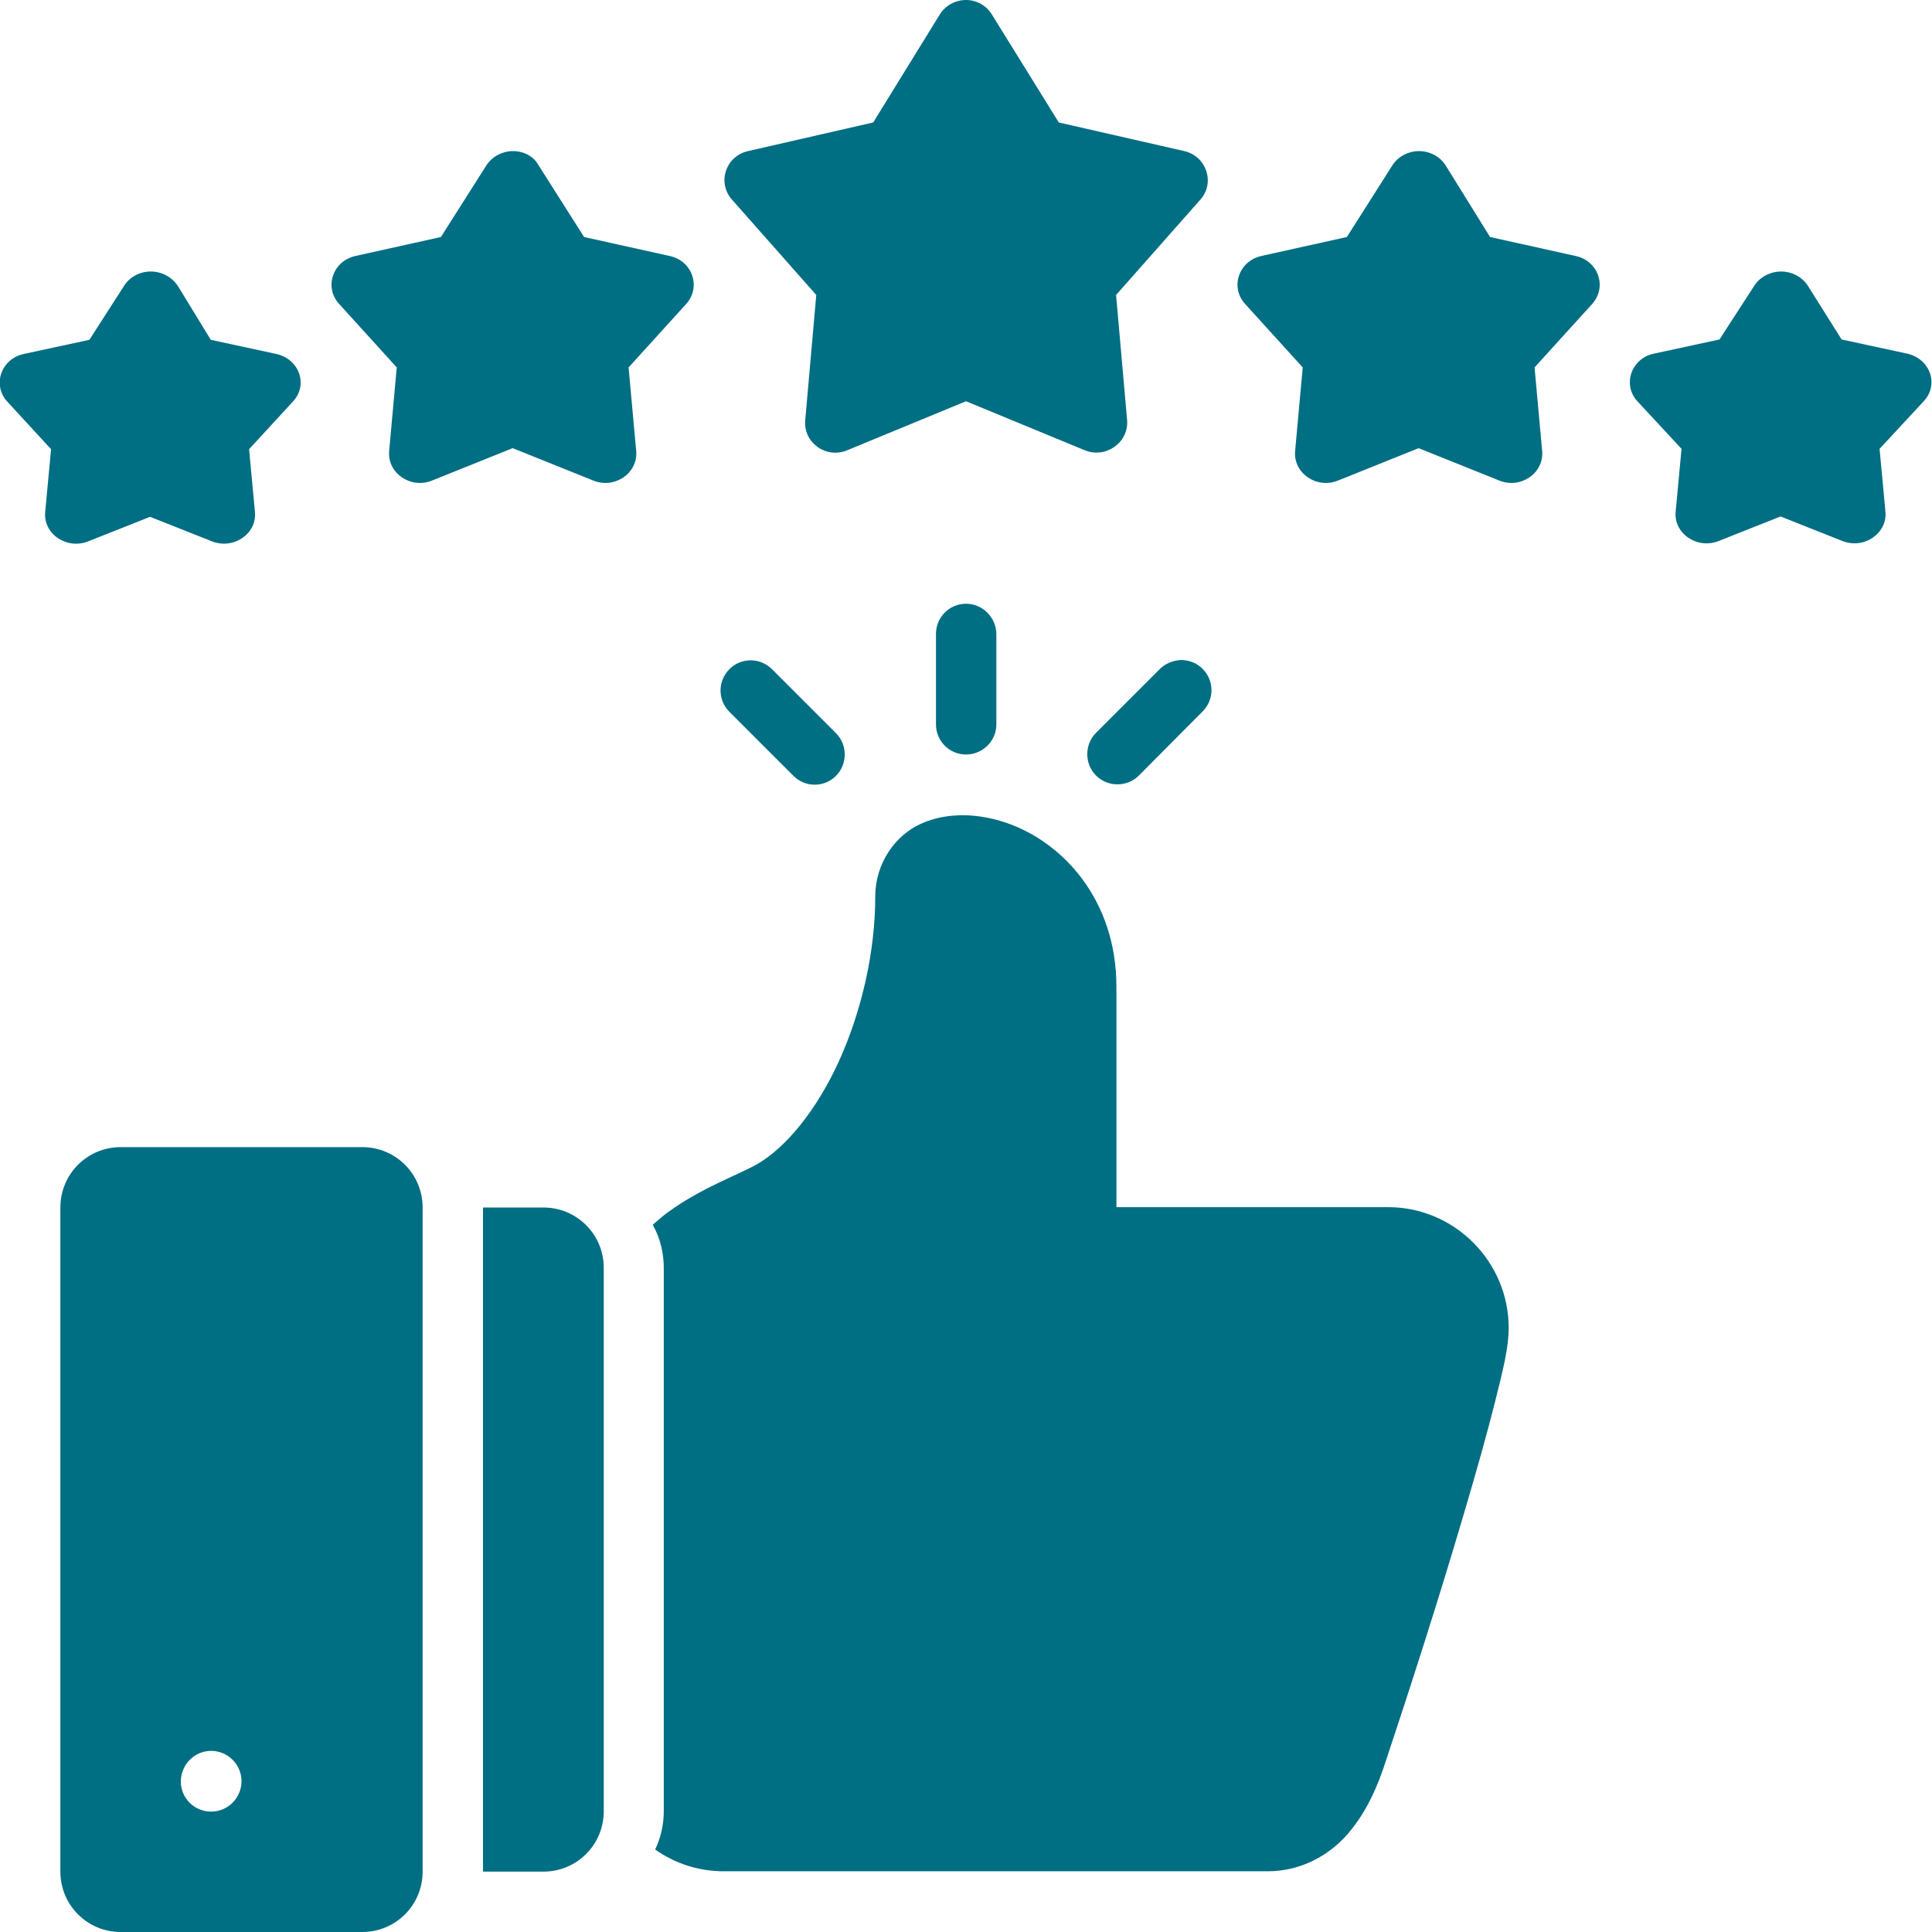 <?xml version="1.0" encoding="utf-8"?>
<!-- Generator: Adobe Illustrator 24.1.0, SVG Export Plug-In . SVG Version: 6.00 Build 0)  -->
<svg version="1.1" id="Camada_1" xmlns="http://www.w3.org/2000/svg" xmlns:xlink="http://www.w3.org/1999/xlink" x="0px" y="0px"
	 viewBox="0 0 560 560" style="enable-background:new 0 0 560 560;" xml:space="preserve">
<style type="text/css">
	.st0{fill:#006E83;}
</style>
<path class="st0" d="M280,0c-3.1,0-6,1.6-7.6,4.2l-19.3,31.3l-36.3,8.3c-6.5,1.5-9,9.2-4.6,14.1l24.4,27.6l-3.2,36.3
	c-0.6,6.5,6.1,11.3,12.2,8.7l34.4-14.2l34.4,14.2c6.1,2.5,12.8-2.2,12.3-8.7l-3.2-36.3l24.4-27.6c4.4-4.9,1.8-12.6-4.6-14.1
	l-36.4-8.3L287.5,4.2C285.9,1.6,283.1,0,280,0L280,0z M148.7,43.8c-3.1,0-6.1,1.6-7.7,4.1l-13.2,20.8l-24.8,5.5
	c-6.6,1.5-9.1,9.1-4.7,13.9l16.7,18.4l-2.2,24.2c-0.6,6.4,6.2,11.1,12.4,8.6l23.4-9.4l23.4,9.4c6.2,2.5,13-2.2,12.4-8.6l-2.2-24.2
	l16.7-18.4c4.4-4.9,1.8-12.5-4.8-13.9l-24.8-5.5l-13.2-20.8C154.7,45.3,151.8,43.8,148.7,43.8L148.7,43.8z M411.3,43.8
	c-3.1,0-6.1,1.6-7.7,4.1l-13.2,20.8l-24.8,5.5c-6.6,1.5-9.1,9.1-4.7,13.9l16.7,18.4l-2.2,24.2c-0.6,6.4,6.2,11.1,12.4,8.6l23.4-9.4
	l23.4,9.4c6.2,2.5,13-2.2,12.4-8.6l-2.2-24.2l16.7-18.4c4.4-4.9,1.8-12.5-4.8-13.9l-24.8-5.5L419,47.9
	C417.3,45.3,414.4,43.8,411.3,43.8L411.3,43.8z M43.7,78.7c-3.2,0-6.1,1.6-7.7,4.1L25.9,98.5l-19,4.1c-6.6,1.4-9.2,9-4.8,13.8
	l12.7,13.8l-1.7,18.2c-0.6,6.4,6.3,11,12.5,8.5l17.9-7.1l17.9,7.1c6.3,2.5,13.1-2.2,12.5-8.5l-1.7-18.2l12.7-13.8
	c4.5-4.8,1.9-12.3-4.8-13.8l-19-4.1L51.5,82.8C49.8,80.3,46.9,78.7,43.7,78.7L43.7,78.7z M508.5,82.8l-10.1,15.6l-19,4.1
	c-6.6,1.4-9.2,9-4.8,13.8l12.8,13.8l-1.7,18.2c-0.6,6.4,6.3,11,12.5,8.5l17.9-7.1l17.9,7.1c6.3,2.5,13.1-2.2,12.5-8.5l-1.7-18.2
	l12.8-13.8c4.5-4.8,1.9-12.3-4.8-13.8l-19-4.1L524,82.8c-1.6-2.5-4.6-4.1-7.7-4.1C513.1,78.7,510.1,80.3,508.5,82.8L508.5,82.8z
	 M280,175c-4.8,0-8.7,3.9-8.7,8.7V210c0,4.8,3.9,8.7,8.7,8.7c4.8,0,8.8-3.9,8.8-8.7v-26.3C288.7,178.9,284.8,175,280,175z
	 M217.6,191.4c-2.3,0-4.6,0.9-6.2,2.6c-3.4,3.4-3.4,8.9,0,12.3l18.6,18.6c3.4,3.4,8.9,3.4,12.3,0c3.4-3.4,3.4-9,0-12.4l-18.5-18.5
	C222.1,192.3,219.9,191.4,217.6,191.4L217.6,191.4z M336.2,193.9l-18.5,18.5c-3.4,3.4-3.4,9,0,12.4c3.4,3.4,9,3.4,12.4,0l18.5-18.6
	c3.4-3.4,3.4-8.9,0-12.3c-1.6-1.7-3.9-2.6-6.4-2.6C339.8,191.5,337.7,192.4,336.2,193.9L336.2,193.9z M279.1,236.3L279.1,236.3
	c-4.1,0-8.2,0.7-12,2.4c-7.6,3.3-13.4,11.6-13.4,21.1c0,16.2-4,33.3-10.4,47.5c-6.4,14.2-15.4,25.3-23.8,30.1
	c-5.1,3-15.9,6.7-25.8,13.9c-1.5,1.1-3,2.4-4.5,3.7c2.3,4.1,3.2,8.5,3.2,12.5V525c0,4-0.9,7.7-2.5,11.1c5.7,4,12.5,6.3,19.9,6.3
	h157.6c9.8,0,18-4.7,23.4-11c5.4-6.3,8.6-13.8,11-21.3c6.6-19.8,15.4-47.1,22.5-71.3c3.6-12.1,6.8-23.5,9.1-32.7
	c2.3-9.2,3.9-15.5,3.9-21.2c0-19.3-15.8-35-34.9-35h-78.8v-63.9c0-25.3-15.7-42.1-32.2-47.6C287.5,237.1,283.2,236.3,279.1,236.3
	L279.1,236.3z M35,332.5c-9.7,0-17.5,7.8-17.5,17.5v192.5c0,9.7,7.8,17.5,17.5,17.5h70c9.7,0,17.5-7.8,17.5-17.5V350
	c0-9.7-7.8-17.5-17.5-17.5H35z M140,350v192.5l17.5,0c9.7,0,17.5-7.8,17.5-17.5l0-157.5c0-9.7-7.8-17.5-17.5-17.5L140,350z
	 M61.2,507.5c4.8,0,8.8,3.9,8.8,8.8c0,4.8-3.9,8.8-8.8,8.8s-8.8-3.9-8.8-8.8C52.5,511.4,56.4,507.5,61.2,507.5z"/>
</svg>
